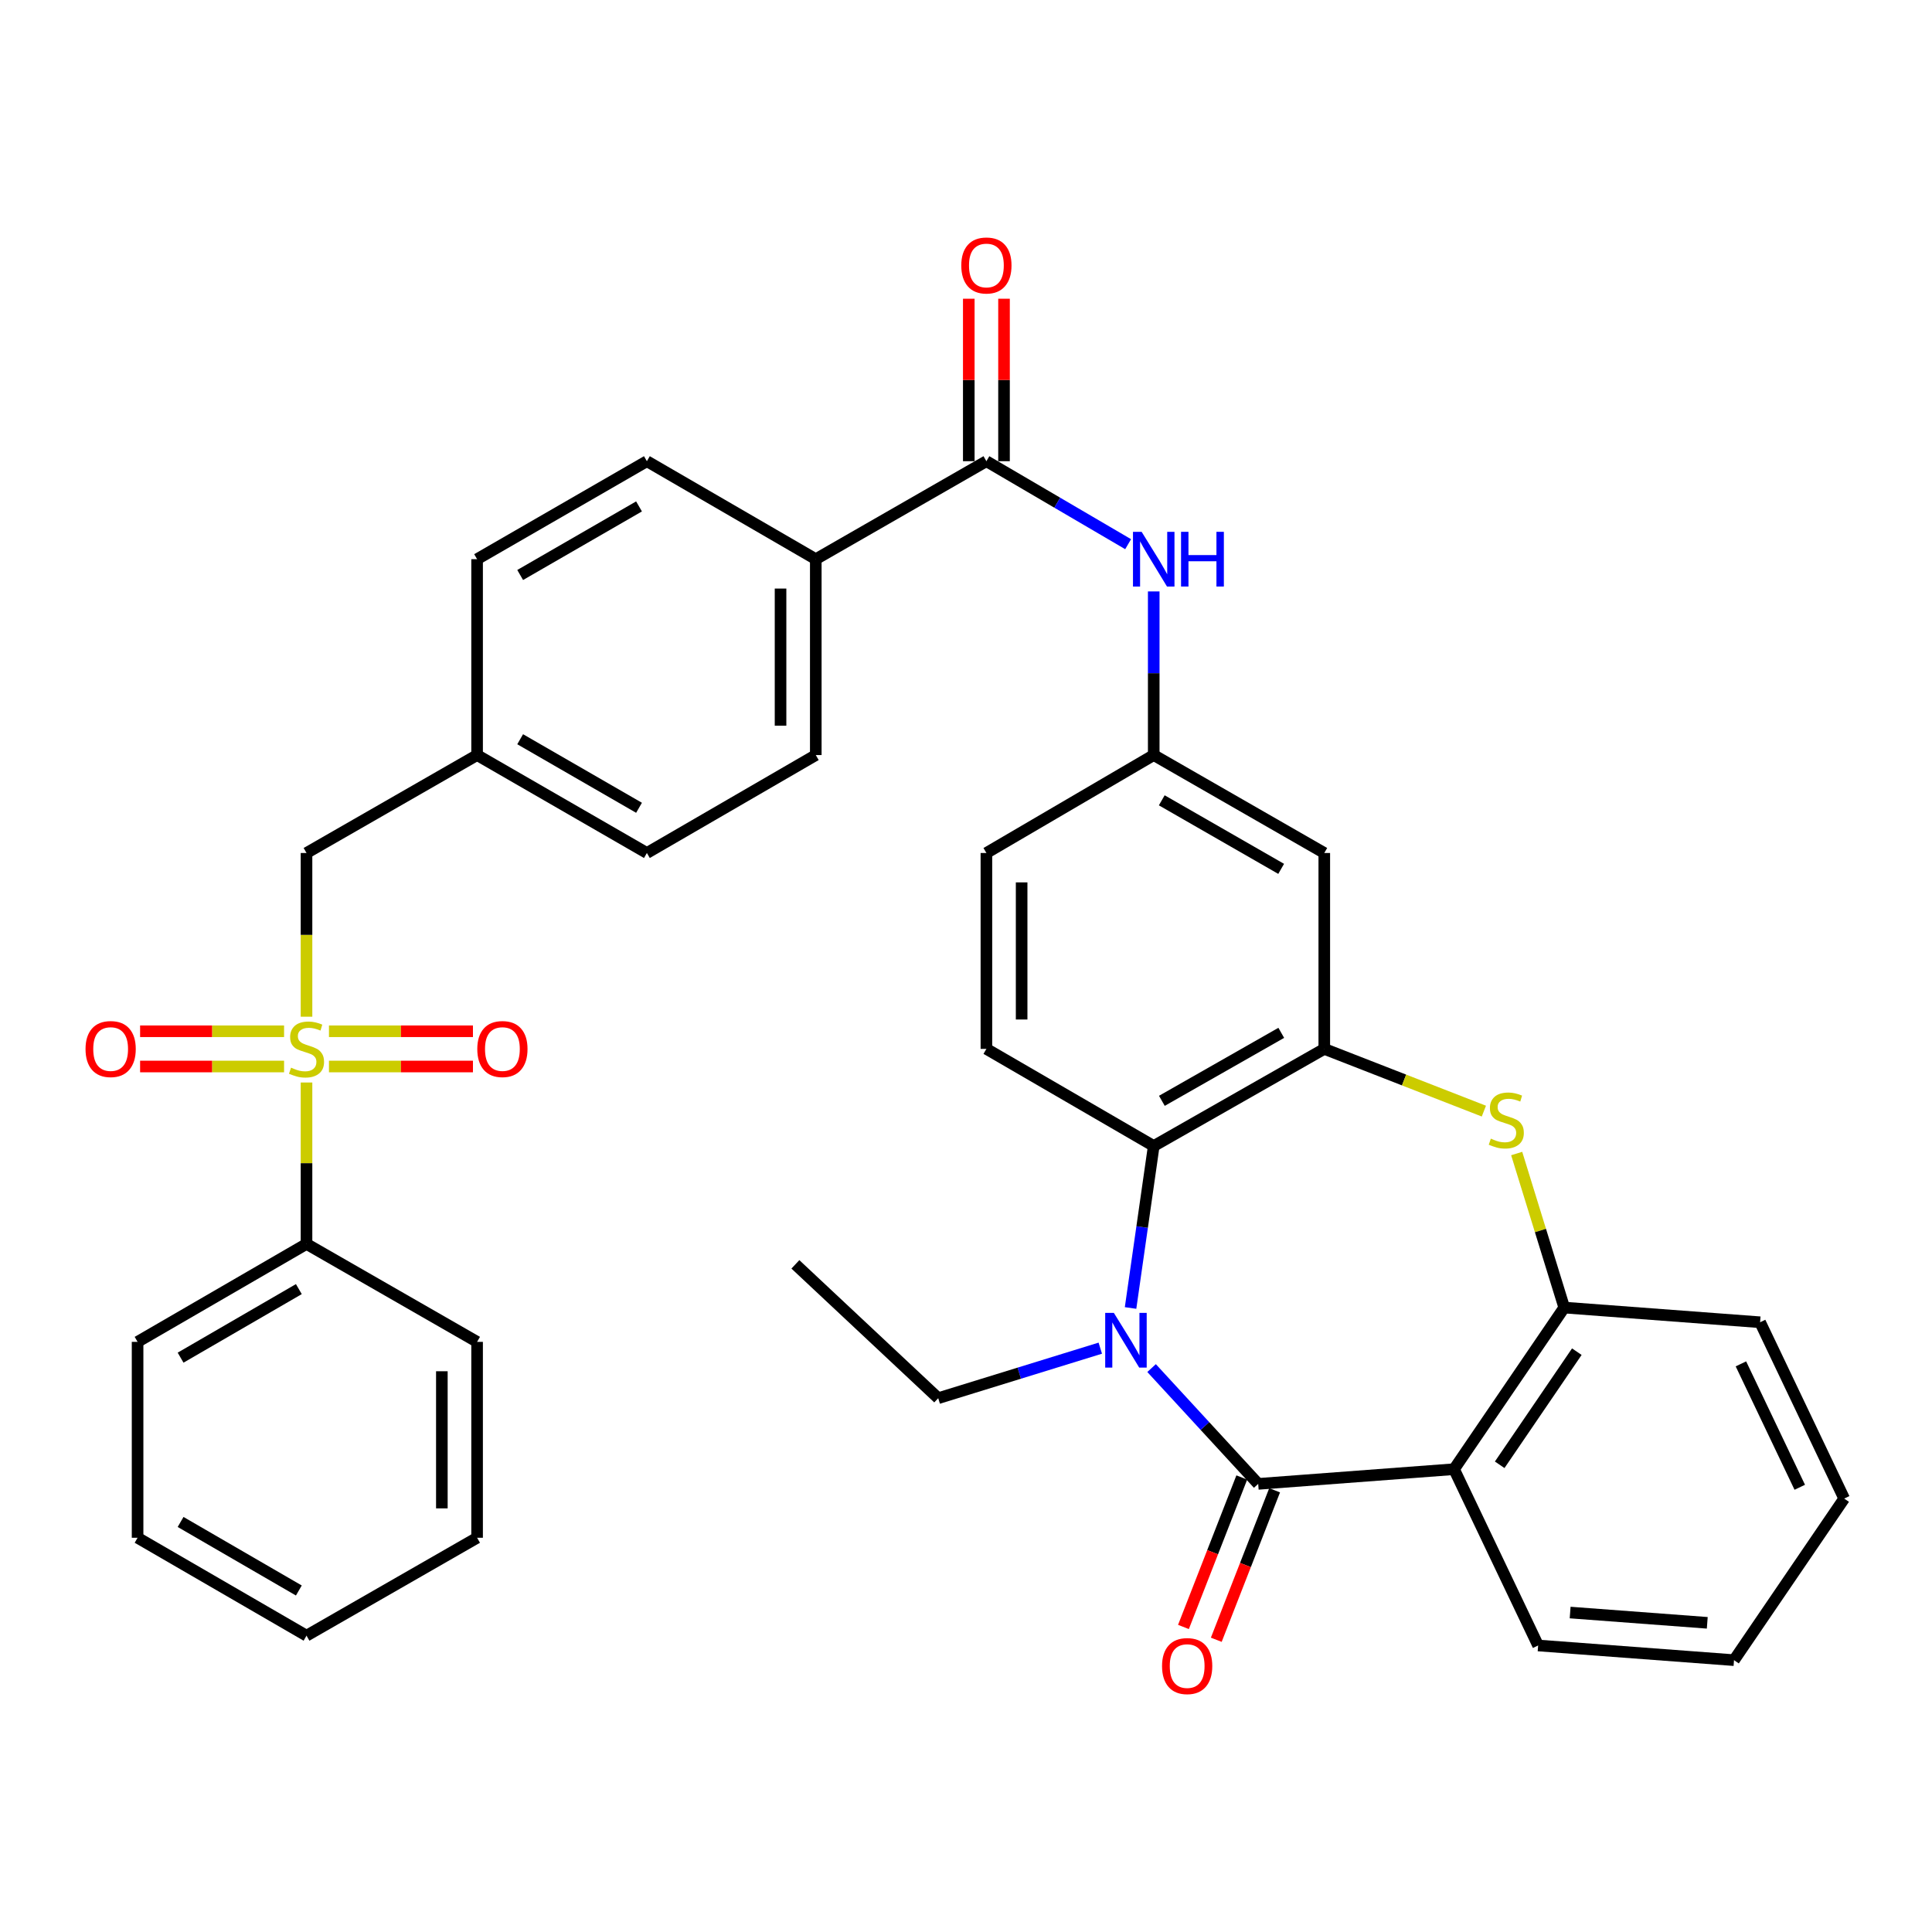 <?xml version='1.0' encoding='iso-8859-1'?>
<svg version='1.1' baseProfile='full'
              xmlns='http://www.w3.org/2000/svg'
                      xmlns:rdkit='http://www.rdkit.org/xml'
                      xmlns:xlink='http://www.w3.org/1999/xlink'
                  xml:space='preserve'
width='1000px' height='1000px' viewBox='0 0 1000 1000'>
<!-- END OF HEADER -->
<rect style='opacity:1.0;fill:#FFFFFF;stroke:none' width='1000' height='1000' x='0' y='0'> </rect>
<path class='bond-0' d='M 651.242,768.056 L 623.65,738.087' style='fill:none;fill-rule:evenodd;stroke:#000000;stroke-width:6px;stroke-linecap:butt;stroke-linejoin:miter;stroke-opacity:1' />
<path class='bond-0' d='M 623.65,738.087 L 596.057,708.117' style='fill:none;fill-rule:evenodd;stroke:#0000FF;stroke-width:6px;stroke-linecap:butt;stroke-linejoin:miter;stroke-opacity:1' />
<path class='bond-2' d='M 651.242,768.056 L 752.614,760.447' style='fill:none;fill-rule:evenodd;stroke:#000000;stroke-width:6px;stroke-linecap:butt;stroke-linejoin:miter;stroke-opacity:1' />
<path class='bond-14' d='M 642.747,764.741 L 627.65,803.426' style='fill:none;fill-rule:evenodd;stroke:#000000;stroke-width:6px;stroke-linecap:butt;stroke-linejoin:miter;stroke-opacity:1' />
<path class='bond-14' d='M 627.65,803.426 L 612.553,842.111' style='fill:none;fill-rule:evenodd;stroke:#FF0000;stroke-width:6px;stroke-linecap:butt;stroke-linejoin:miter;stroke-opacity:1' />
<path class='bond-14' d='M 659.737,771.372 L 644.64,810.056' style='fill:none;fill-rule:evenodd;stroke:#000000;stroke-width:6px;stroke-linecap:butt;stroke-linejoin:miter;stroke-opacity:1' />
<path class='bond-14' d='M 644.64,810.056 L 629.543,848.741' style='fill:none;fill-rule:evenodd;stroke:#FF0000;stroke-width:6px;stroke-linecap:butt;stroke-linejoin:miter;stroke-opacity:1' />
<path class='bond-5' d='M 585.178,677.009 L 591.173,635.093' style='fill:none;fill-rule:evenodd;stroke:#0000FF;stroke-width:6px;stroke-linecap:butt;stroke-linejoin:miter;stroke-opacity:1' />
<path class='bond-5' d='M 591.173,635.093 L 597.168,593.177' style='fill:none;fill-rule:evenodd;stroke:#000000;stroke-width:6px;stroke-linecap:butt;stroke-linejoin:miter;stroke-opacity:1' />
<path class='bond-22' d='M 569.508,697.807 L 527.566,710.753' style='fill:none;fill-rule:evenodd;stroke:#0000FF;stroke-width:6px;stroke-linecap:butt;stroke-linejoin:miter;stroke-opacity:1' />
<path class='bond-22' d='M 527.566,710.753 L 485.624,723.698' style='fill:none;fill-rule:evenodd;stroke:#000000;stroke-width:6px;stroke-linecap:butt;stroke-linejoin:miter;stroke-opacity:1' />
<path class='bond-1' d='M 158.652,526.247 L 158.652,483.879' style='fill:none;fill-rule:evenodd;stroke:#CCCC00;stroke-width:6px;stroke-linecap:butt;stroke-linejoin:miter;stroke-opacity:1' />
<path class='bond-1' d='M 158.652,483.879 L 158.652,441.51' style='fill:none;fill-rule:evenodd;stroke:#000000;stroke-width:6px;stroke-linecap:butt;stroke-linejoin:miter;stroke-opacity:1' />
<path class='bond-12' d='M 147.038,533.783 L 109.776,533.783' style='fill:none;fill-rule:evenodd;stroke:#CCCC00;stroke-width:6px;stroke-linecap:butt;stroke-linejoin:miter;stroke-opacity:1' />
<path class='bond-12' d='M 109.776,533.783 L 72.515,533.783' style='fill:none;fill-rule:evenodd;stroke:#FF0000;stroke-width:6px;stroke-linecap:butt;stroke-linejoin:miter;stroke-opacity:1' />
<path class='bond-12' d='M 147.038,552.021 L 109.776,552.021' style='fill:none;fill-rule:evenodd;stroke:#CCCC00;stroke-width:6px;stroke-linecap:butt;stroke-linejoin:miter;stroke-opacity:1' />
<path class='bond-12' d='M 109.776,552.021 L 72.515,552.021' style='fill:none;fill-rule:evenodd;stroke:#FF0000;stroke-width:6px;stroke-linecap:butt;stroke-linejoin:miter;stroke-opacity:1' />
<path class='bond-13' d='M 170.267,552.021 L 207.533,552.021' style='fill:none;fill-rule:evenodd;stroke:#CCCC00;stroke-width:6px;stroke-linecap:butt;stroke-linejoin:miter;stroke-opacity:1' />
<path class='bond-13' d='M 207.533,552.021 L 244.799,552.021' style='fill:none;fill-rule:evenodd;stroke:#FF0000;stroke-width:6px;stroke-linecap:butt;stroke-linejoin:miter;stroke-opacity:1' />
<path class='bond-13' d='M 170.267,533.783 L 207.533,533.783' style='fill:none;fill-rule:evenodd;stroke:#CCCC00;stroke-width:6px;stroke-linecap:butt;stroke-linejoin:miter;stroke-opacity:1' />
<path class='bond-13' d='M 207.533,533.783 L 244.799,533.783' style='fill:none;fill-rule:evenodd;stroke:#FF0000;stroke-width:6px;stroke-linecap:butt;stroke-linejoin:miter;stroke-opacity:1' />
<path class='bond-15' d='M 158.652,560.306 L 158.652,602.082' style='fill:none;fill-rule:evenodd;stroke:#CCCC00;stroke-width:6px;stroke-linecap:butt;stroke-linejoin:miter;stroke-opacity:1' />
<path class='bond-15' d='M 158.652,602.082 L 158.652,643.858' style='fill:none;fill-rule:evenodd;stroke:#000000;stroke-width:6px;stroke-linecap:butt;stroke-linejoin:miter;stroke-opacity:1' />
<path class='bond-6' d='M 752.614,760.447 L 809.647,676.797' style='fill:none;fill-rule:evenodd;stroke:#000000;stroke-width:6px;stroke-linecap:butt;stroke-linejoin:miter;stroke-opacity:1' />
<path class='bond-6' d='M 776.237,758.174 L 816.16,699.618' style='fill:none;fill-rule:evenodd;stroke:#000000;stroke-width:6px;stroke-linecap:butt;stroke-linejoin:miter;stroke-opacity:1' />
<path class='bond-24' d='M 752.614,760.447 L 796.131,851.697' style='fill:none;fill-rule:evenodd;stroke:#000000;stroke-width:6px;stroke-linecap:butt;stroke-linejoin:miter;stroke-opacity:1' />
<path class='bond-3' d='M 685.448,542.902 L 597.168,593.177' style='fill:none;fill-rule:evenodd;stroke:#000000;stroke-width:6px;stroke-linecap:butt;stroke-linejoin:miter;stroke-opacity:1' />
<path class='bond-3' d='M 663.181,534.595 L 601.384,569.788' style='fill:none;fill-rule:evenodd;stroke:#000000;stroke-width:6px;stroke-linecap:butt;stroke-linejoin:miter;stroke-opacity:1' />
<path class='bond-9' d='M 685.448,542.902 L 685.448,441.51' style='fill:none;fill-rule:evenodd;stroke:#000000;stroke-width:6px;stroke-linecap:butt;stroke-linejoin:miter;stroke-opacity:1' />
<path class='bond-36' d='M 685.448,542.902 L 726.748,559.008' style='fill:none;fill-rule:evenodd;stroke:#000000;stroke-width:6px;stroke-linecap:butt;stroke-linejoin:miter;stroke-opacity:1' />
<path class='bond-36' d='M 726.748,559.008 L 768.048,575.114' style='fill:none;fill-rule:evenodd;stroke:#CCCC00;stroke-width:6px;stroke-linecap:butt;stroke-linejoin:miter;stroke-opacity:1' />
<path class='bond-4' d='M 785.034,597.063 L 797.34,636.93' style='fill:none;fill-rule:evenodd;stroke:#CCCC00;stroke-width:6px;stroke-linecap:butt;stroke-linejoin:miter;stroke-opacity:1' />
<path class='bond-4' d='M 797.34,636.93 L 809.647,676.797' style='fill:none;fill-rule:evenodd;stroke:#000000;stroke-width:6px;stroke-linecap:butt;stroke-linejoin:miter;stroke-opacity:1' />
<path class='bond-11' d='M 597.168,593.177 L 510.559,542.902' style='fill:none;fill-rule:evenodd;stroke:#000000;stroke-width:6px;stroke-linecap:butt;stroke-linejoin:miter;stroke-opacity:1' />
<path class='bond-27' d='M 809.647,676.797 L 911.028,684.396' style='fill:none;fill-rule:evenodd;stroke:#000000;stroke-width:6px;stroke-linecap:butt;stroke-linejoin:miter;stroke-opacity:1' />
<path class='bond-7' d='M 510.559,238.717 L 547.239,260.194' style='fill:none;fill-rule:evenodd;stroke:#000000;stroke-width:6px;stroke-linecap:butt;stroke-linejoin:miter;stroke-opacity:1' />
<path class='bond-7' d='M 547.239,260.194 L 583.918,281.671' style='fill:none;fill-rule:evenodd;stroke:#0000FF;stroke-width:6px;stroke-linecap:butt;stroke-linejoin:miter;stroke-opacity:1' />
<path class='bond-16' d='M 510.559,238.717 L 422.248,289.428' style='fill:none;fill-rule:evenodd;stroke:#000000;stroke-width:6px;stroke-linecap:butt;stroke-linejoin:miter;stroke-opacity:1' />
<path class='bond-18' d='M 519.678,238.717 L 519.678,196.669' style='fill:none;fill-rule:evenodd;stroke:#000000;stroke-width:6px;stroke-linecap:butt;stroke-linejoin:miter;stroke-opacity:1' />
<path class='bond-18' d='M 519.678,196.669 L 519.678,154.62' style='fill:none;fill-rule:evenodd;stroke:#FF0000;stroke-width:6px;stroke-linecap:butt;stroke-linejoin:miter;stroke-opacity:1' />
<path class='bond-18' d='M 501.44,238.717 L 501.44,196.669' style='fill:none;fill-rule:evenodd;stroke:#000000;stroke-width:6px;stroke-linecap:butt;stroke-linejoin:miter;stroke-opacity:1' />
<path class='bond-18' d='M 501.44,196.669 L 501.44,154.62' style='fill:none;fill-rule:evenodd;stroke:#FF0000;stroke-width:6px;stroke-linecap:butt;stroke-linejoin:miter;stroke-opacity:1' />
<path class='bond-8' d='M 597.168,306.123 L 597.168,348.471' style='fill:none;fill-rule:evenodd;stroke:#0000FF;stroke-width:6px;stroke-linecap:butt;stroke-linejoin:miter;stroke-opacity:1' />
<path class='bond-8' d='M 597.168,348.471 L 597.168,390.82' style='fill:none;fill-rule:evenodd;stroke:#000000;stroke-width:6px;stroke-linecap:butt;stroke-linejoin:miter;stroke-opacity:1' />
<path class='bond-38' d='M 685.448,441.51 L 597.168,390.82' style='fill:none;fill-rule:evenodd;stroke:#000000;stroke-width:6px;stroke-linecap:butt;stroke-linejoin:miter;stroke-opacity:1' />
<path class='bond-38' d='M 663.125,449.723 L 601.328,414.239' style='fill:none;fill-rule:evenodd;stroke:#000000;stroke-width:6px;stroke-linecap:butt;stroke-linejoin:miter;stroke-opacity:1' />
<path class='bond-10' d='M 158.652,441.51 L 246.943,390.82' style='fill:none;fill-rule:evenodd;stroke:#000000;stroke-width:6px;stroke-linecap:butt;stroke-linejoin:miter;stroke-opacity:1' />
<path class='bond-21' d='M 510.559,542.902 L 510.559,441.51' style='fill:none;fill-rule:evenodd;stroke:#000000;stroke-width:6px;stroke-linecap:butt;stroke-linejoin:miter;stroke-opacity:1' />
<path class='bond-21' d='M 528.796,527.693 L 528.796,456.719' style='fill:none;fill-rule:evenodd;stroke:#000000;stroke-width:6px;stroke-linecap:butt;stroke-linejoin:miter;stroke-opacity:1' />
<path class='bond-28' d='M 158.652,643.858 L 71.213,694.548' style='fill:none;fill-rule:evenodd;stroke:#000000;stroke-width:6px;stroke-linecap:butt;stroke-linejoin:miter;stroke-opacity:1' />
<path class='bond-28' d='M 154.683,667.239 L 93.475,702.723' style='fill:none;fill-rule:evenodd;stroke:#000000;stroke-width:6px;stroke-linecap:butt;stroke-linejoin:miter;stroke-opacity:1' />
<path class='bond-29' d='M 158.652,643.858 L 246.943,694.548' style='fill:none;fill-rule:evenodd;stroke:#000000;stroke-width:6px;stroke-linecap:butt;stroke-linejoin:miter;stroke-opacity:1' />
<path class='bond-19' d='M 422.248,289.428 L 422.248,390.82' style='fill:none;fill-rule:evenodd;stroke:#000000;stroke-width:6px;stroke-linecap:butt;stroke-linejoin:miter;stroke-opacity:1' />
<path class='bond-19' d='M 404.01,304.637 L 404.01,375.611' style='fill:none;fill-rule:evenodd;stroke:#000000;stroke-width:6px;stroke-linecap:butt;stroke-linejoin:miter;stroke-opacity:1' />
<path class='bond-20' d='M 422.248,289.428 L 334.828,238.717' style='fill:none;fill-rule:evenodd;stroke:#000000;stroke-width:6px;stroke-linecap:butt;stroke-linejoin:miter;stroke-opacity:1' />
<path class='bond-17' d='M 597.168,390.82 L 510.559,441.51' style='fill:none;fill-rule:evenodd;stroke:#000000;stroke-width:6px;stroke-linecap:butt;stroke-linejoin:miter;stroke-opacity:1' />
<path class='bond-25' d='M 422.248,390.82 L 334.828,441.51' style='fill:none;fill-rule:evenodd;stroke:#000000;stroke-width:6px;stroke-linecap:butt;stroke-linejoin:miter;stroke-opacity:1' />
<path class='bond-26' d='M 334.828,238.717 L 246.943,289.428' style='fill:none;fill-rule:evenodd;stroke:#000000;stroke-width:6px;stroke-linecap:butt;stroke-linejoin:miter;stroke-opacity:1' />
<path class='bond-26' d='M 330.76,262.12 L 269.241,297.618' style='fill:none;fill-rule:evenodd;stroke:#000000;stroke-width:6px;stroke-linecap:butt;stroke-linejoin:miter;stroke-opacity:1' />
<path class='bond-30' d='M 485.624,723.698 L 411.69,654.425' style='fill:none;fill-rule:evenodd;stroke:#000000;stroke-width:6px;stroke-linecap:butt;stroke-linejoin:miter;stroke-opacity:1' />
<path class='bond-23' d='M 246.943,390.82 L 246.943,289.428' style='fill:none;fill-rule:evenodd;stroke:#000000;stroke-width:6px;stroke-linecap:butt;stroke-linejoin:miter;stroke-opacity:1' />
<path class='bond-39' d='M 246.943,390.82 L 334.828,441.51' style='fill:none;fill-rule:evenodd;stroke:#000000;stroke-width:6px;stroke-linecap:butt;stroke-linejoin:miter;stroke-opacity:1' />
<path class='bond-39' d='M 269.238,382.625 L 330.758,418.109' style='fill:none;fill-rule:evenodd;stroke:#000000;stroke-width:6px;stroke-linecap:butt;stroke-linejoin:miter;stroke-opacity:1' />
<path class='bond-31' d='M 796.131,851.697 L 897.522,859.296' style='fill:none;fill-rule:evenodd;stroke:#000000;stroke-width:6px;stroke-linecap:butt;stroke-linejoin:miter;stroke-opacity:1' />
<path class='bond-31' d='M 812.703,834.65 L 883.677,839.969' style='fill:none;fill-rule:evenodd;stroke:#000000;stroke-width:6px;stroke-linecap:butt;stroke-linejoin:miter;stroke-opacity:1' />
<path class='bond-37' d='M 911.028,684.396 L 954.545,775.655' style='fill:none;fill-rule:evenodd;stroke:#000000;stroke-width:6px;stroke-linecap:butt;stroke-linejoin:miter;stroke-opacity:1' />
<path class='bond-37' d='M 901.094,705.935 L 931.556,769.816' style='fill:none;fill-rule:evenodd;stroke:#000000;stroke-width:6px;stroke-linecap:butt;stroke-linejoin:miter;stroke-opacity:1' />
<path class='bond-33' d='M 71.213,694.548 L 71.213,795.94' style='fill:none;fill-rule:evenodd;stroke:#000000;stroke-width:6px;stroke-linecap:butt;stroke-linejoin:miter;stroke-opacity:1' />
<path class='bond-34' d='M 246.943,694.548 L 246.943,795.94' style='fill:none;fill-rule:evenodd;stroke:#000000;stroke-width:6px;stroke-linecap:butt;stroke-linejoin:miter;stroke-opacity:1' />
<path class='bond-34' d='M 228.705,709.757 L 228.705,780.731' style='fill:none;fill-rule:evenodd;stroke:#000000;stroke-width:6px;stroke-linecap:butt;stroke-linejoin:miter;stroke-opacity:1' />
<path class='bond-32' d='M 897.522,859.296 L 954.545,775.655' style='fill:none;fill-rule:evenodd;stroke:#000000;stroke-width:6px;stroke-linecap:butt;stroke-linejoin:miter;stroke-opacity:1' />
<path class='bond-40' d='M 71.213,795.94 L 158.652,846.62' style='fill:none;fill-rule:evenodd;stroke:#000000;stroke-width:6px;stroke-linecap:butt;stroke-linejoin:miter;stroke-opacity:1' />
<path class='bond-40' d='M 93.474,787.763 L 154.682,823.239' style='fill:none;fill-rule:evenodd;stroke:#000000;stroke-width:6px;stroke-linecap:butt;stroke-linejoin:miter;stroke-opacity:1' />
<path class='bond-35' d='M 246.943,795.94 L 158.652,846.62' style='fill:none;fill-rule:evenodd;stroke:#000000;stroke-width:6px;stroke-linecap:butt;stroke-linejoin:miter;stroke-opacity:1' />
<path  class='atom-1' d='M 576.53 679.547
L 585.81 694.547
Q 586.73 696.027, 588.21 698.707
Q 589.69 701.387, 589.77 701.547
L 589.77 679.547
L 593.53 679.547
L 593.53 707.867
L 589.65 707.867
L 579.69 691.467
Q 578.53 689.547, 577.29 687.347
Q 576.09 685.147, 575.73 684.467
L 575.73 707.867
L 572.05 707.867
L 572.05 679.547
L 576.53 679.547
' fill='#0000FF'/>
<path  class='atom-2' d='M 150.652 552.622
Q 150.972 552.742, 152.292 553.302
Q 153.612 553.862, 155.052 554.222
Q 156.532 554.542, 157.972 554.542
Q 160.652 554.542, 162.212 553.262
Q 163.772 551.942, 163.772 549.662
Q 163.772 548.102, 162.972 547.142
Q 162.212 546.182, 161.012 545.662
Q 159.812 545.142, 157.812 544.542
Q 155.292 543.782, 153.772 543.062
Q 152.292 542.342, 151.212 540.822
Q 150.172 539.302, 150.172 536.742
Q 150.172 533.182, 152.572 530.982
Q 155.012 528.782, 159.812 528.782
Q 163.092 528.782, 166.812 530.342
L 165.892 533.422
Q 162.492 532.022, 159.932 532.022
Q 157.172 532.022, 155.652 533.182
Q 154.132 534.302, 154.172 536.262
Q 154.172 537.782, 154.932 538.702
Q 155.732 539.622, 156.852 540.142
Q 158.012 540.662, 159.932 541.262
Q 162.492 542.062, 164.012 542.862
Q 165.532 543.662, 166.612 545.302
Q 167.732 546.902, 167.732 549.662
Q 167.732 553.582, 165.092 555.702
Q 162.492 557.782, 158.132 557.782
Q 155.612 557.782, 153.692 557.222
Q 151.812 556.702, 149.572 555.782
L 150.652 552.622
' fill='#CCCC00'/>
<path  class='atom-5' d='M 771.656 589.361
Q 771.976 589.481, 773.296 590.041
Q 774.616 590.601, 776.056 590.961
Q 777.536 591.281, 778.976 591.281
Q 781.656 591.281, 783.216 590.001
Q 784.776 588.681, 784.776 586.401
Q 784.776 584.841, 783.976 583.881
Q 783.216 582.921, 782.016 582.401
Q 780.816 581.881, 778.816 581.281
Q 776.296 580.521, 774.776 579.801
Q 773.296 579.081, 772.216 577.561
Q 771.176 576.041, 771.176 573.481
Q 771.176 569.921, 773.576 567.721
Q 776.016 565.521, 780.816 565.521
Q 784.096 565.521, 787.816 567.081
L 786.896 570.161
Q 783.496 568.761, 780.936 568.761
Q 778.176 568.761, 776.656 569.921
Q 775.136 571.041, 775.176 573.001
Q 775.176 574.521, 775.936 575.441
Q 776.736 576.361, 777.856 576.881
Q 779.016 577.401, 780.936 578.001
Q 783.496 578.801, 785.016 579.601
Q 786.536 580.401, 787.616 582.041
Q 788.736 583.641, 788.736 586.401
Q 788.736 590.321, 786.096 592.441
Q 783.496 594.521, 779.136 594.521
Q 776.616 594.521, 774.696 593.961
Q 772.816 593.441, 770.576 592.521
L 771.656 589.361
' fill='#CCCC00'/>
<path  class='atom-9' d='M 590.908 275.268
L 600.188 290.268
Q 601.108 291.748, 602.588 294.428
Q 604.068 297.108, 604.148 297.268
L 604.148 275.268
L 607.908 275.268
L 607.908 303.588
L 604.028 303.588
L 594.068 287.188
Q 592.908 285.268, 591.668 283.068
Q 590.468 280.868, 590.108 280.188
L 590.108 303.588
L 586.428 303.588
L 586.428 275.268
L 590.908 275.268
' fill='#0000FF'/>
<path  class='atom-9' d='M 611.308 275.268
L 615.148 275.268
L 615.148 287.308
L 629.628 287.308
L 629.628 275.268
L 633.468 275.268
L 633.468 303.588
L 629.628 303.588
L 629.628 290.508
L 615.148 290.508
L 615.148 303.588
L 611.308 303.588
L 611.308 275.268
' fill='#0000FF'/>
<path  class='atom-13' d='M 44.271 542.982
Q 44.271 536.182, 47.631 532.382
Q 50.991 528.582, 57.271 528.582
Q 63.551 528.582, 66.911 532.382
Q 70.271 536.182, 70.271 542.982
Q 70.271 549.862, 66.871 553.782
Q 63.471 557.662, 57.271 557.662
Q 51.031 557.662, 47.631 553.782
Q 44.271 549.902, 44.271 542.982
M 57.271 554.462
Q 61.591 554.462, 63.911 551.582
Q 66.271 548.662, 66.271 542.982
Q 66.271 537.422, 63.911 534.622
Q 61.591 531.782, 57.271 531.782
Q 52.951 531.782, 50.591 534.582
Q 48.271 537.382, 48.271 542.982
Q 48.271 548.702, 50.591 551.582
Q 52.951 554.462, 57.271 554.462
' fill='#FF0000'/>
<path  class='atom-14' d='M 247.044 542.982
Q 247.044 536.182, 250.404 532.382
Q 253.764 528.582, 260.044 528.582
Q 266.324 528.582, 269.684 532.382
Q 273.044 536.182, 273.044 542.982
Q 273.044 549.862, 269.644 553.782
Q 266.244 557.662, 260.044 557.662
Q 253.804 557.662, 250.404 553.782
Q 247.044 549.902, 247.044 542.982
M 260.044 554.462
Q 264.364 554.462, 266.684 551.582
Q 269.044 548.662, 269.044 542.982
Q 269.044 537.422, 266.684 534.622
Q 264.364 531.782, 260.044 531.782
Q 255.724 531.782, 253.364 534.582
Q 251.044 537.382, 251.044 542.982
Q 251.044 548.702, 253.364 551.582
Q 255.724 554.462, 260.044 554.462
' fill='#FF0000'/>
<path  class='atom-15' d='M 601.473 862.354
Q 601.473 855.554, 604.833 851.754
Q 608.193 847.954, 614.473 847.954
Q 620.753 847.954, 624.113 851.754
Q 627.473 855.554, 627.473 862.354
Q 627.473 869.234, 624.073 873.154
Q 620.673 877.034, 614.473 877.034
Q 608.233 877.034, 604.833 873.154
Q 601.473 869.274, 601.473 862.354
M 614.473 873.834
Q 618.793 873.834, 621.113 870.954
Q 623.473 868.034, 623.473 862.354
Q 623.473 856.794, 621.113 853.994
Q 618.793 851.154, 614.473 851.154
Q 610.153 851.154, 607.793 853.954
Q 605.473 856.754, 605.473 862.354
Q 605.473 868.074, 607.793 870.954
Q 610.153 873.834, 614.473 873.834
' fill='#FF0000'/>
<path  class='atom-19' d='M 497.559 137.406
Q 497.559 130.606, 500.919 126.806
Q 504.279 123.006, 510.559 123.006
Q 516.839 123.006, 520.199 126.806
Q 523.559 130.606, 523.559 137.406
Q 523.559 144.286, 520.159 148.206
Q 516.759 152.086, 510.559 152.086
Q 504.319 152.086, 500.919 148.206
Q 497.559 144.326, 497.559 137.406
M 510.559 148.886
Q 514.879 148.886, 517.199 146.006
Q 519.559 143.086, 519.559 137.406
Q 519.559 131.846, 517.199 129.046
Q 514.879 126.206, 510.559 126.206
Q 506.239 126.206, 503.879 129.006
Q 501.559 131.806, 501.559 137.406
Q 501.559 143.126, 503.879 146.006
Q 506.239 148.886, 510.559 148.886
' fill='#FF0000'/>
</svg>
